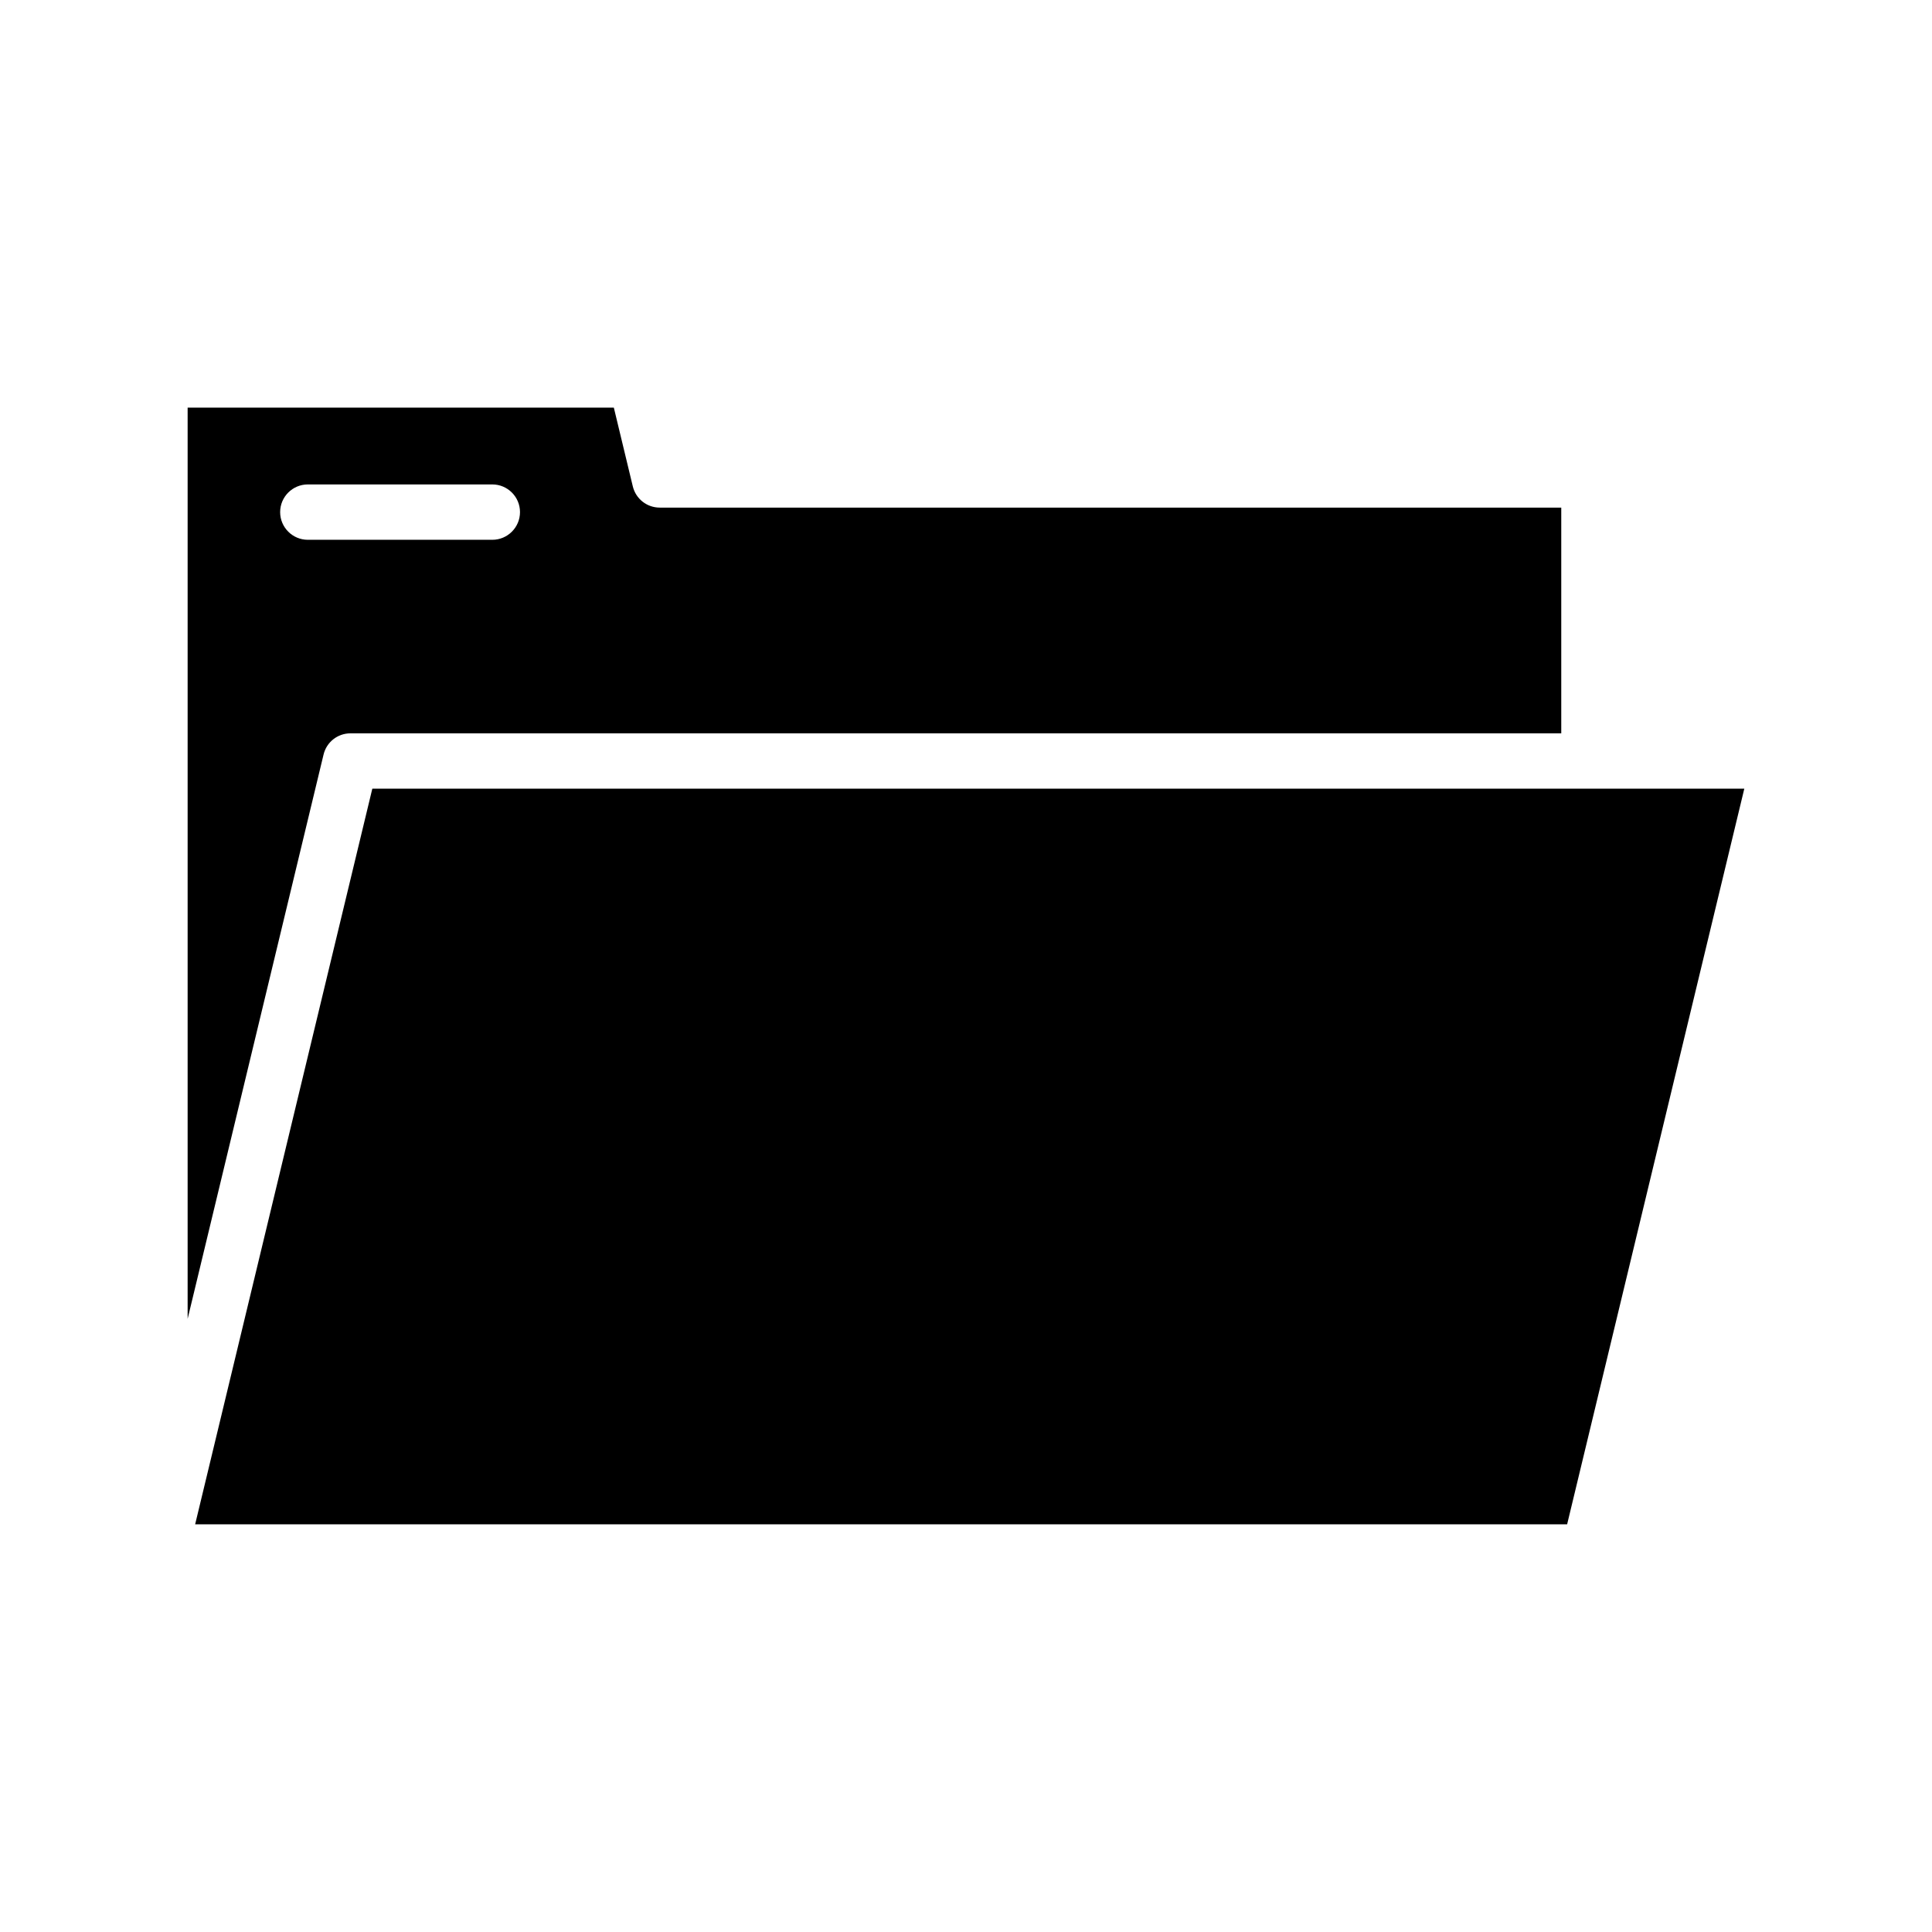 <?xml version="1.0" encoding="UTF-8"?>
<!-- Uploaded to: ICON Repo, www.svgrepo.com, Generator: ICON Repo Mixer Tools -->
<svg fill="#000000" width="800px" height="800px" version="1.1" viewBox="144 144 512 512" xmlns="http://www.w3.org/2000/svg">
 <path d="m236.89 338.34h320.86v-59.82h-238.91c-3.402 0-6.332-2.312-7.137-5.617l-5.027-20.871-112.95-0.004v241.47l36.023-149.54c0.797-3.309 3.731-5.617 7.137-5.617zm-11.312-65.961h48.891c4.047 0 7.336 3.289 7.336 7.336s-3.289 7.336-7.336 7.336h-48.891c-4.047 0-7.336-3.289-7.336-7.336 0-4.043 3.289-7.336 7.336-7.336zm380.68 80.633-0.125 0.52-46.828 194.43h-363.59l0.125-0.52 46.828-194.43z"/>
</svg>